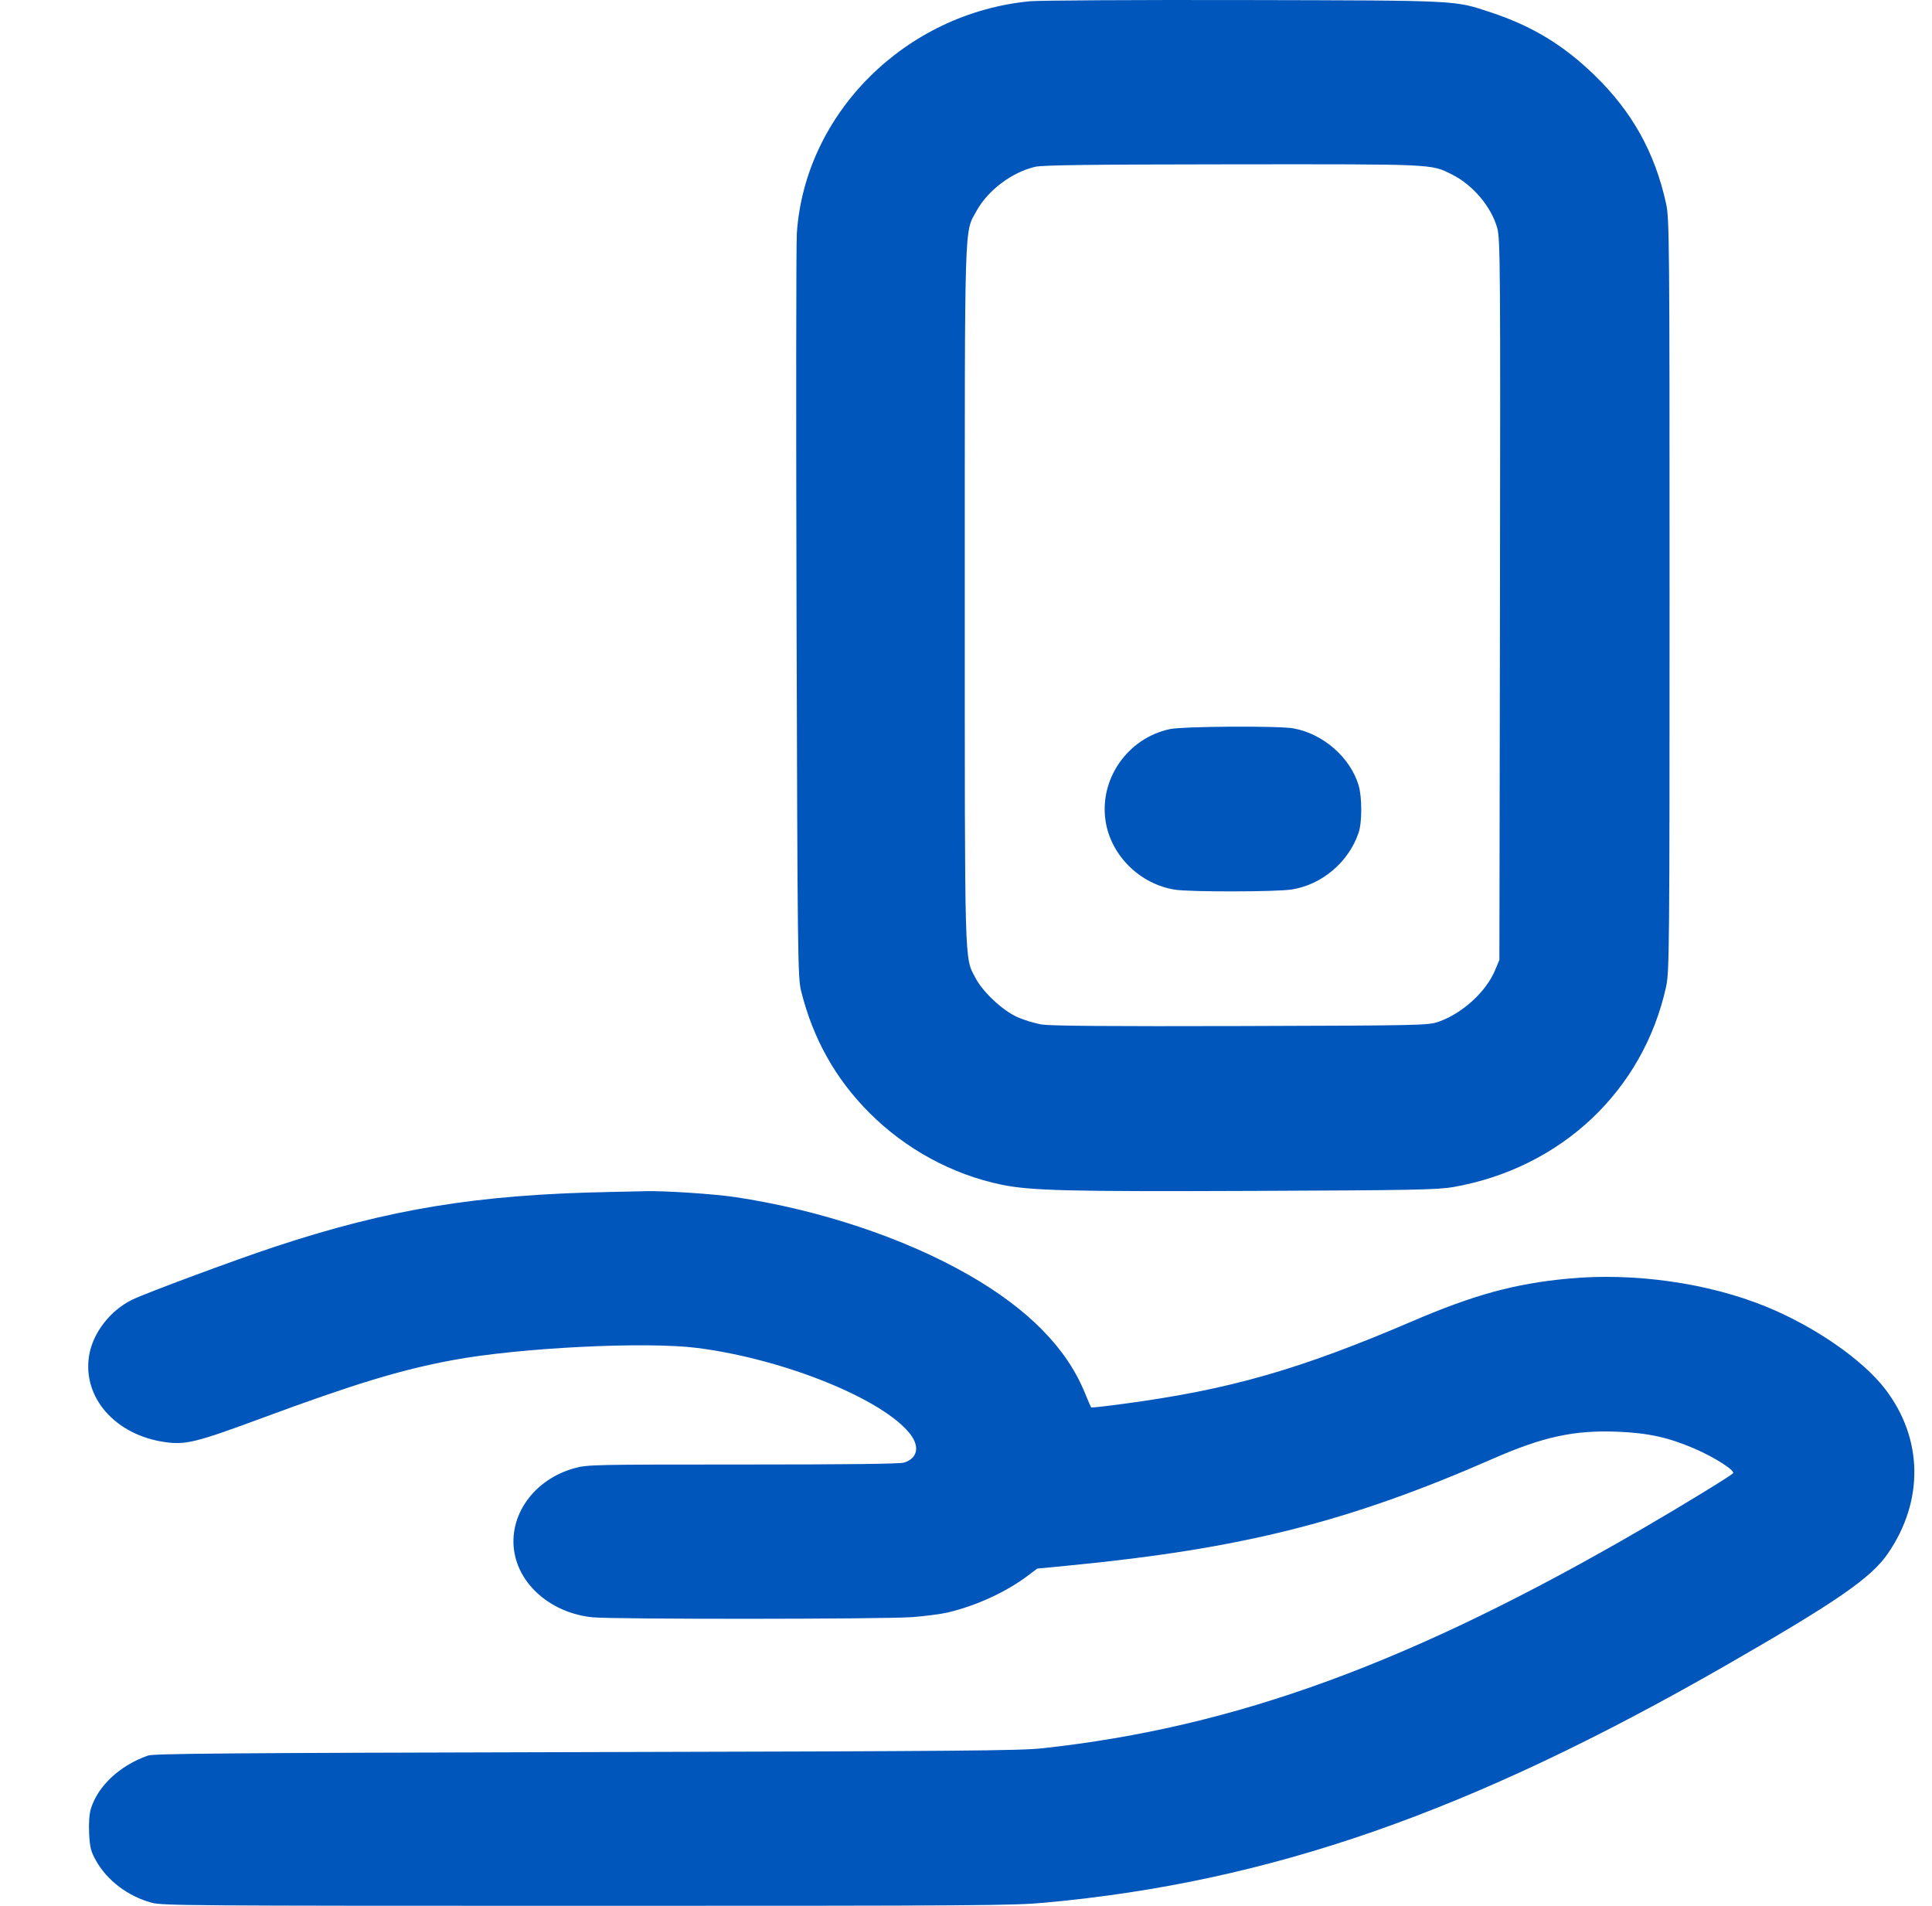 <svg width="73" height="72" viewBox="0 0 73 72" fill="none" xmlns="http://www.w3.org/2000/svg">
<g clip-path="url(#clip0_2546_161903)">
<path fill-rule="evenodd" clip-rule="evenodd" d="M23.055 45.032C18.044 45.127 14.695 45.675 10.368 47.107C8.88 47.599 5.499 48.855 4.995 49.102C4.157 49.513 3.504 50.361 3.366 51.218C3.112 52.796 4.354 54.212 6.23 54.481C7.014 54.593 7.412 54.495 9.904 53.572C13.386 52.284 15.138 51.751 17.096 51.386C19.617 50.915 24.392 50.676 26.341 50.924C29.624 51.341 33.384 52.864 34.397 54.185C34.763 54.663 34.663 55.103 34.153 55.257C33.992 55.305 32.042 55.328 28.072 55.328C22.462 55.328 22.208 55.333 21.736 55.459C20.176 55.876 19.186 57.261 19.44 58.672C19.669 59.943 20.892 60.95 22.389 61.1C23.181 61.18 33.42 61.174 34.476 61.093C34.961 61.056 35.564 60.977 35.817 60.917C36.904 60.658 38.024 60.142 38.847 59.52L39.19 59.261L40.378 59.146C46.943 58.509 50.956 57.498 56.42 55.105C58.307 54.278 59.476 54.025 61.113 54.089C62.272 54.135 63.036 54.302 64.026 54.728C64.776 55.05 65.56 55.551 65.483 55.658C65.425 55.739 63.591 56.862 62.109 57.723C53.352 62.815 46.688 65.256 39.382 66.049C38.549 66.14 36.285 66.159 22.135 66.193C8.371 66.227 5.805 66.247 5.583 66.326C4.521 66.704 3.701 67.47 3.433 68.335C3.374 68.526 3.349 68.891 3.368 69.27C3.395 69.802 3.434 69.954 3.641 70.317C4.06 71.052 4.842 71.64 5.724 71.882C6.129 71.993 7.038 72 22.173 72C37.072 72 38.285 71.992 39.497 71.88C47.988 71.102 55.541 68.469 65.214 62.915C69.406 60.508 70.696 59.617 71.333 58.691C72.703 56.7 72.663 54.341 71.228 52.474C70.379 51.369 68.576 50.12 66.747 49.37C64.546 48.468 61.744 48.07 59.251 48.305C57.229 48.496 55.701 48.914 53.38 49.909C49.088 51.748 46.468 52.498 42.448 53.036C41.794 53.124 41.247 53.185 41.232 53.172C41.217 53.159 41.11 52.915 40.995 52.63C40.305 50.931 38.851 49.454 36.595 48.162C34.159 46.766 30.951 45.699 27.763 45.223C26.978 45.106 25.091 44.982 24.396 45.002C24.143 45.009 23.539 45.023 23.055 45.032Z" fill="#0056BB"/>
<path fill-rule="evenodd" clip-rule="evenodd" d="M38.91 0.048C34.206 0.5 30.405 4.289 30.108 8.821C30.081 9.232 30.076 15.718 30.097 23.235C30.134 36.1 30.144 36.932 30.268 37.432C30.718 39.241 31.567 40.757 32.849 42.041C34.221 43.414 35.98 44.371 37.84 44.756C38.942 44.984 40.377 45.02 47.378 44.991C53.385 44.967 54.327 44.949 54.913 44.846C58.981 44.129 62.08 41.217 62.95 37.291C63.077 36.719 63.084 35.975 63.084 22.49C63.084 9.052 63.077 8.259 62.952 7.689C62.525 5.752 61.669 4.217 60.24 2.833C59.077 1.705 57.895 0.988 56.358 0.477C54.937 0.004 55.235 0.02 47.01 0.002C42.911 -0.007 39.266 0.014 38.91 0.048ZM39.115 6.301C38.23 6.509 37.327 7.189 36.898 7.969C36.431 8.818 36.454 8.06 36.454 22.49C36.454 36.764 36.437 36.139 36.857 36.944C37.133 37.472 37.868 38.163 38.425 38.418C38.673 38.532 39.096 38.661 39.363 38.704C39.703 38.76 41.972 38.777 46.9 38.763C53.708 38.743 53.965 38.737 54.353 38.602C55.252 38.289 56.149 37.472 56.49 36.656L56.654 36.264L56.676 22.667C56.695 10.173 56.687 9.034 56.576 8.626C56.353 7.812 55.646 6.977 54.847 6.584C54.053 6.193 54.249 6.202 46.574 6.208C41.247 6.213 39.392 6.236 39.115 6.301ZM44.197 27.546C42.598 27.891 41.521 29.445 41.777 31.038C41.985 32.33 43.074 33.401 44.392 33.611C44.961 33.701 48.202 33.697 48.8 33.605C49.95 33.428 50.965 32.566 51.338 31.448C51.469 31.057 51.466 30.094 51.332 29.659C51.011 28.609 49.995 27.724 48.876 27.518C48.321 27.416 44.697 27.438 44.197 27.546Z" fill="#0056BB"/>
</g>
<defs>
<clipPath id="clip0_2546_161903">
<rect width="72" height="72" fill="white" transform="translate(0.333)"/>
</clipPath>
</defs>
</svg>
